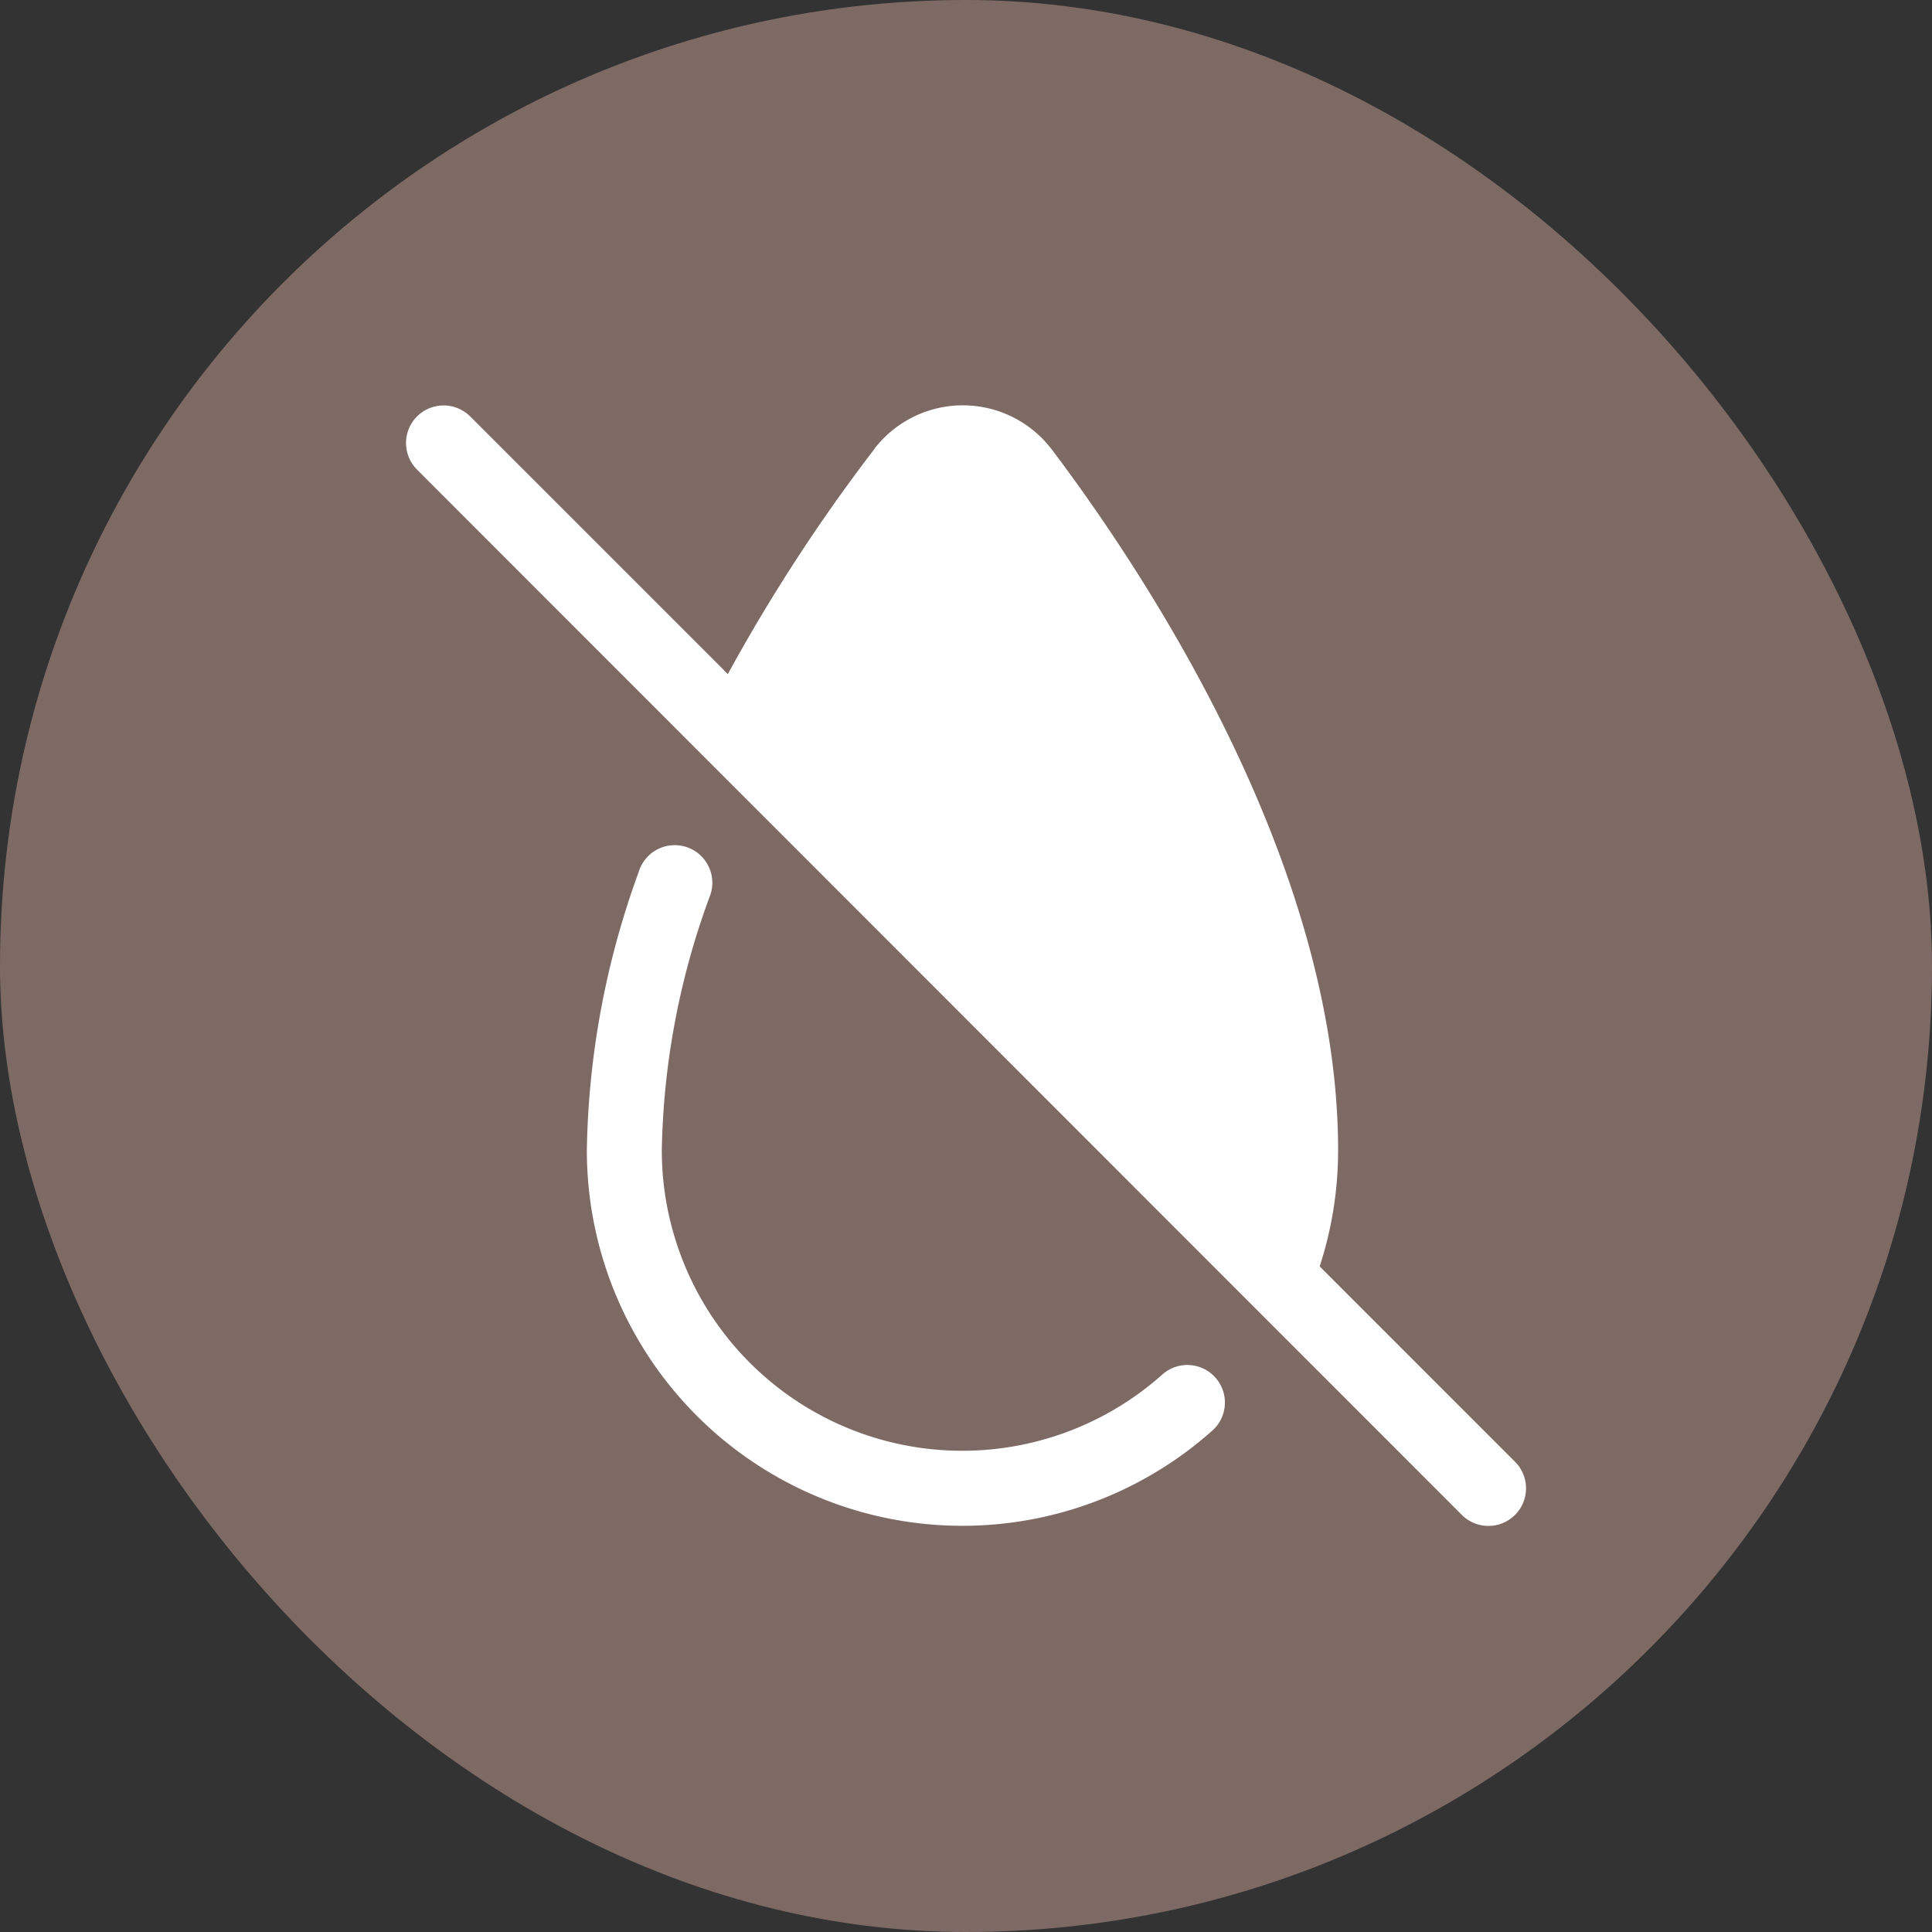 <svg xmlns="http://www.w3.org/2000/svg" xmlns:xlink="http://www.w3.org/1999/xlink" width="60" height="60" viewBox="0 0 60 60">
  <rect x="0" y="0" width="60" height="60" fill="#333333" stroke="none"/>
  <defs>
    <clipPath id="clip-path">
      <rect id="Rectangle_696" data-name="Rectangle 696" width="60" height="60" rx="30" transform="translate(0 0.025)" fill="none"/>
    </clipPath>
  </defs>
  <g id="moisture" transform="translate(0 -0.025)">
    <g id="Group_1165" data-name="Group 1165" transform="translate(0 0)" clip-path="url(#clip-path)">
      <path id="Path_1067" data-name="Path 1067" d="M63.2,31.612A31.6,31.6,0,1,1,31.6,0,31.6,31.6,0,0,1,63.2,31.612" transform="translate(-1.598 -1.599)" fill="#7e6a65"/>
      <path id="Path_1068" data-name="Path 1068" d="M14.8,22.083a26.315,26.315,0,0,0-1.607,8.625A11.664,11.664,0,0,0,32.641,39.4a1.167,1.167,0,0,0-1.558-1.737,9.332,9.332,0,0,1-15.562-6.954A23.913,23.913,0,0,1,17,22.857a1.168,1.168,0,1,0-2.2-.774m2.771-6.157-8-8A1.167,1.167,0,0,0,7.919,9.576L40.367,42.039a1.167,1.167,0,0,0,1.651-1.651l-6.066-6.067a11.639,11.639,0,0,0,.572-3.613c0-8.741-5.793-17.653-8.9-21.769l-.008-.008a3.468,3.468,0,0,0-5.48-.018l0,.007a54.162,54.162,0,0,0-4.565,7.007" transform="translate(5.032 5.033)" fill="#fff" fill-rule="evenodd"/>
    </g>
  </g>
</svg>
